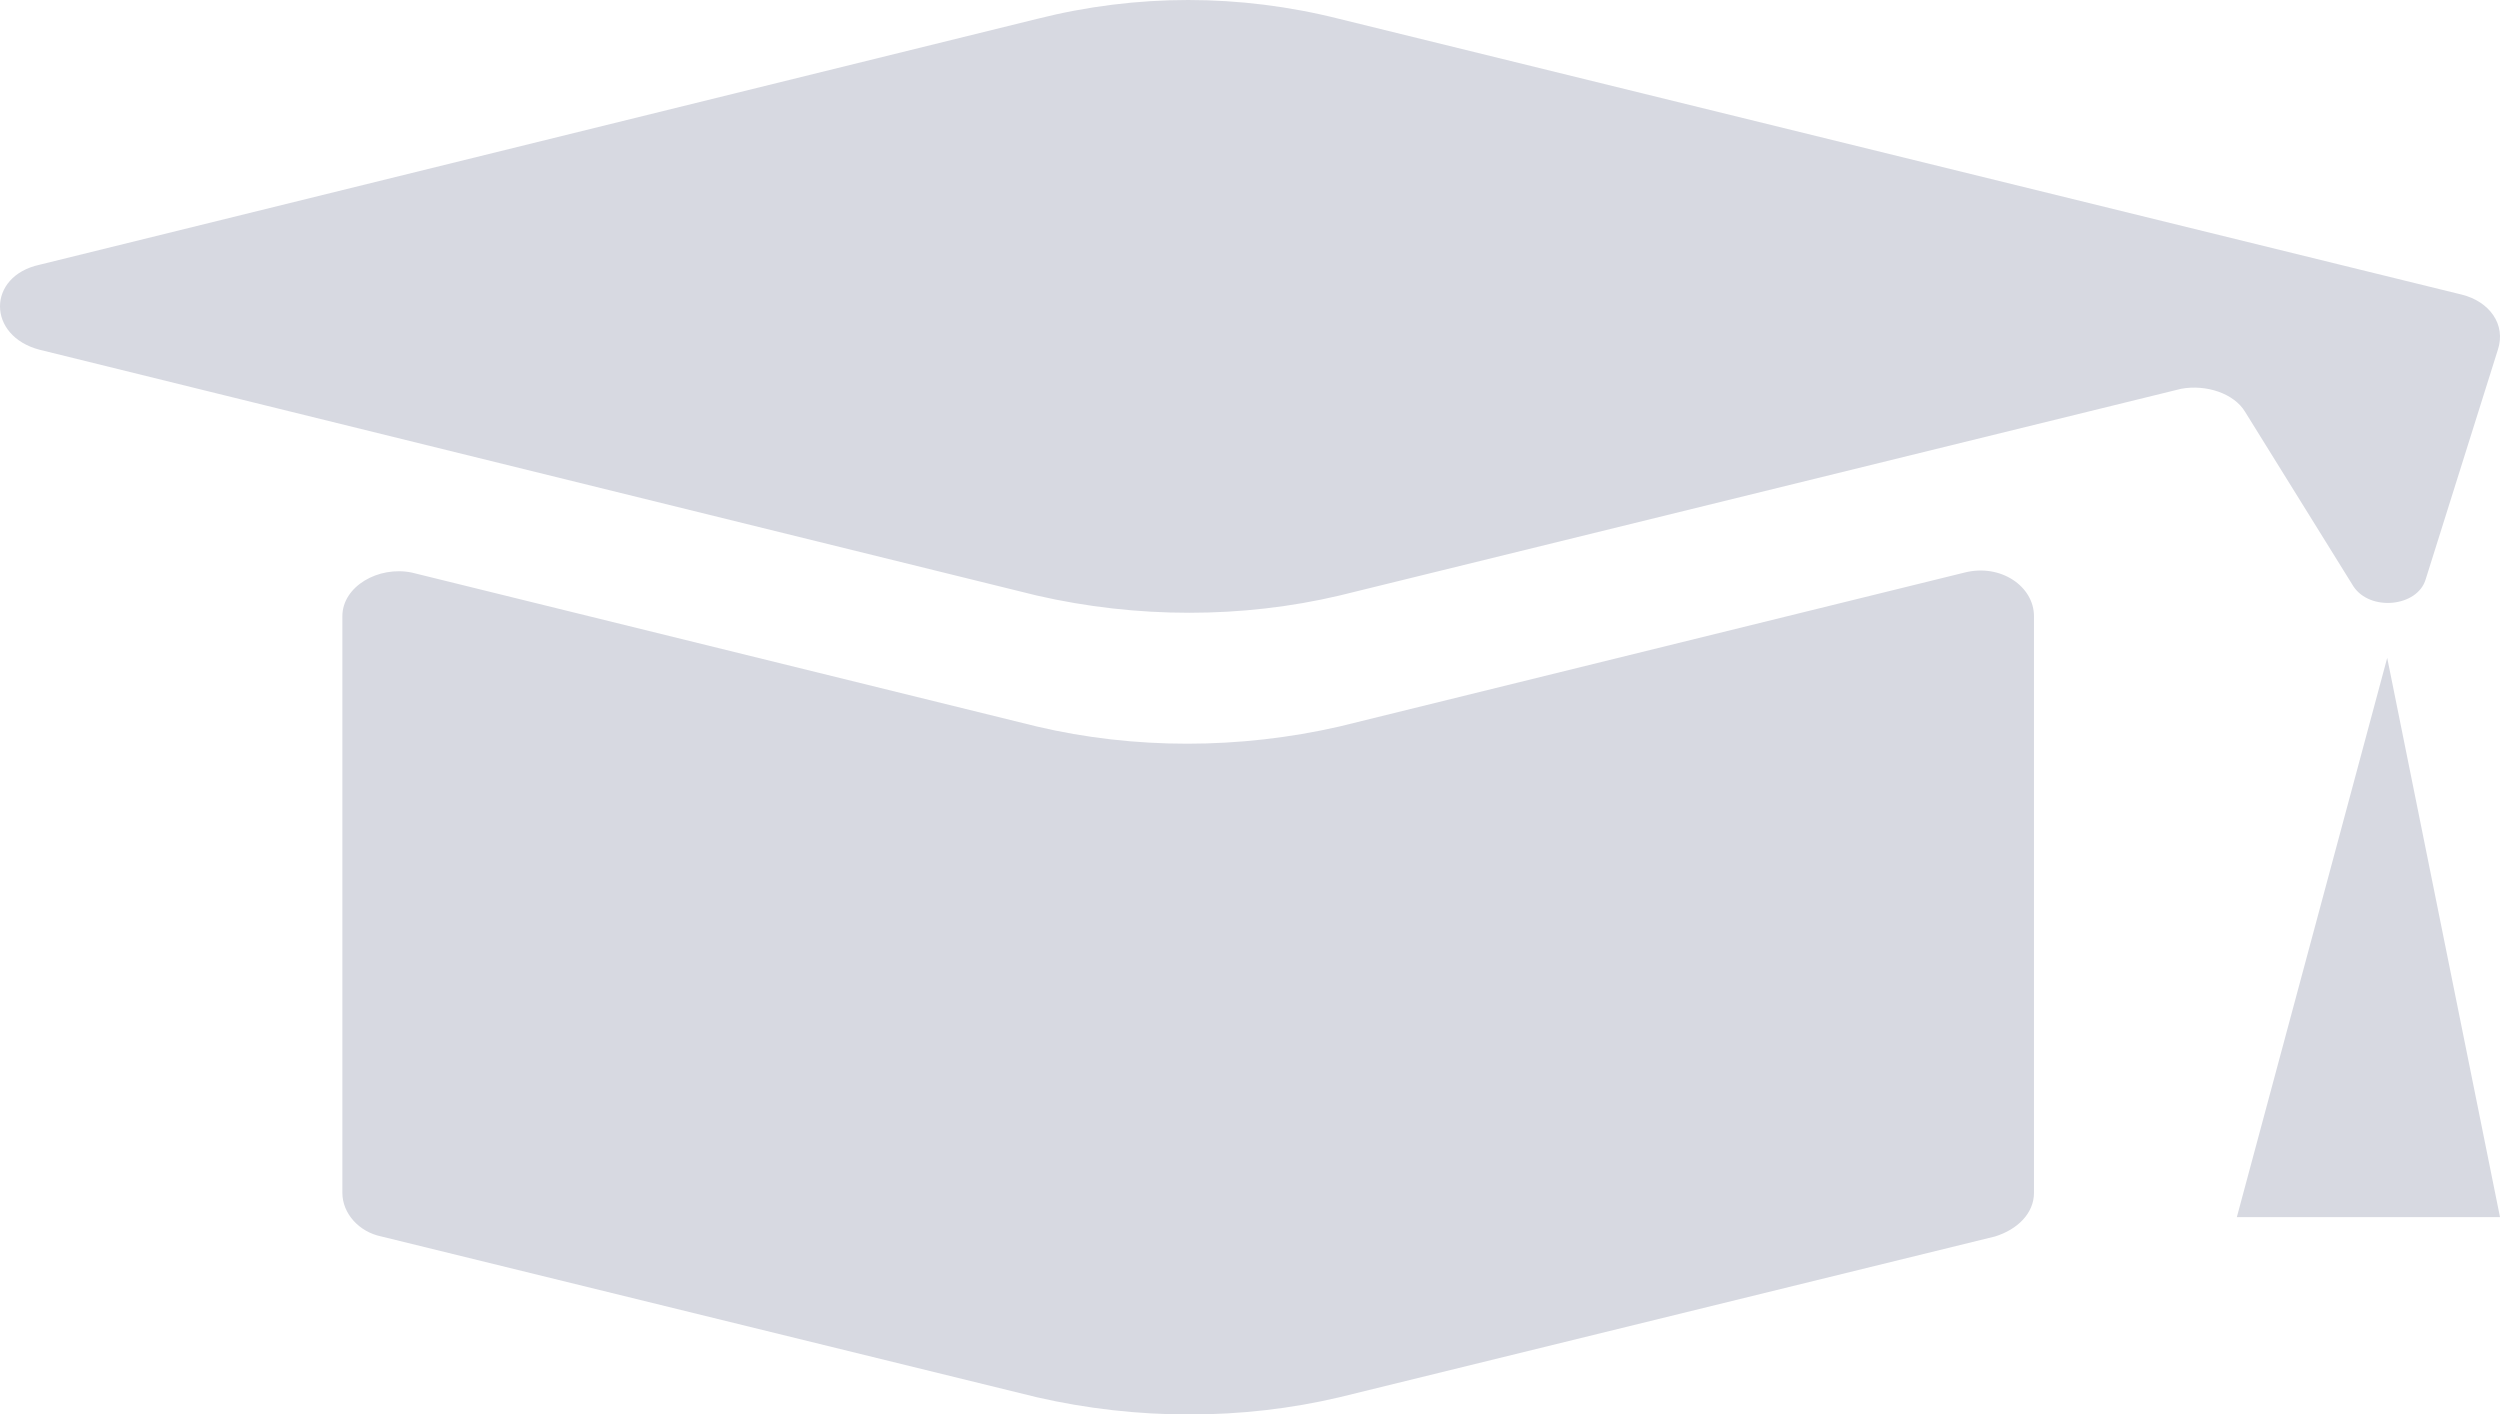 <svg width="76" height="43" viewBox="0 0 76 43" fill="none" xmlns="http://www.w3.org/2000/svg">
<g clip-path="url(#clip0_2320_5286)">
<path d="M60.651 37.588L40.722 42.476C37.767 43.175 34.558 43.175 31.518 42.476L11.59 37.588C10.914 37.448 10.408 36.89 10.408 36.261V18.733C10.408 17.825 11.505 17.197 12.518 17.406L31.518 22.085C34.474 22.783 37.682 22.783 40.722 22.085L59.722 17.406C60.819 17.127 61.833 17.825 61.833 18.733V36.261C61.833 36.89 61.326 37.378 60.651 37.588ZM71.544 17.825L68.25 12.518C67.913 11.959 67.068 11.68 66.308 11.819L40.722 18.104C37.767 18.803 34.558 18.803 31.518 18.104L1.203 10.632C-0.401 10.213 -0.401 8.397 1.203 8.048L31.518 0.576C34.558 -0.192 37.682 -0.192 40.722 0.576L74.837 8.956C75.681 9.166 76.188 9.864 75.935 10.632L73.739 17.616C73.486 18.453 72.05 18.593 71.544 17.825Z" fill="#D7D9E1"/>
<path d="M68 37L72.571 20L76 37H68Z" fill="#D7D9E1"/>
</g>
<defs>
<clipPath id="clip0_2320_5286">
<rect width="76" height="43" fill="white"/>
</clipPath>
</defs>
</svg>
